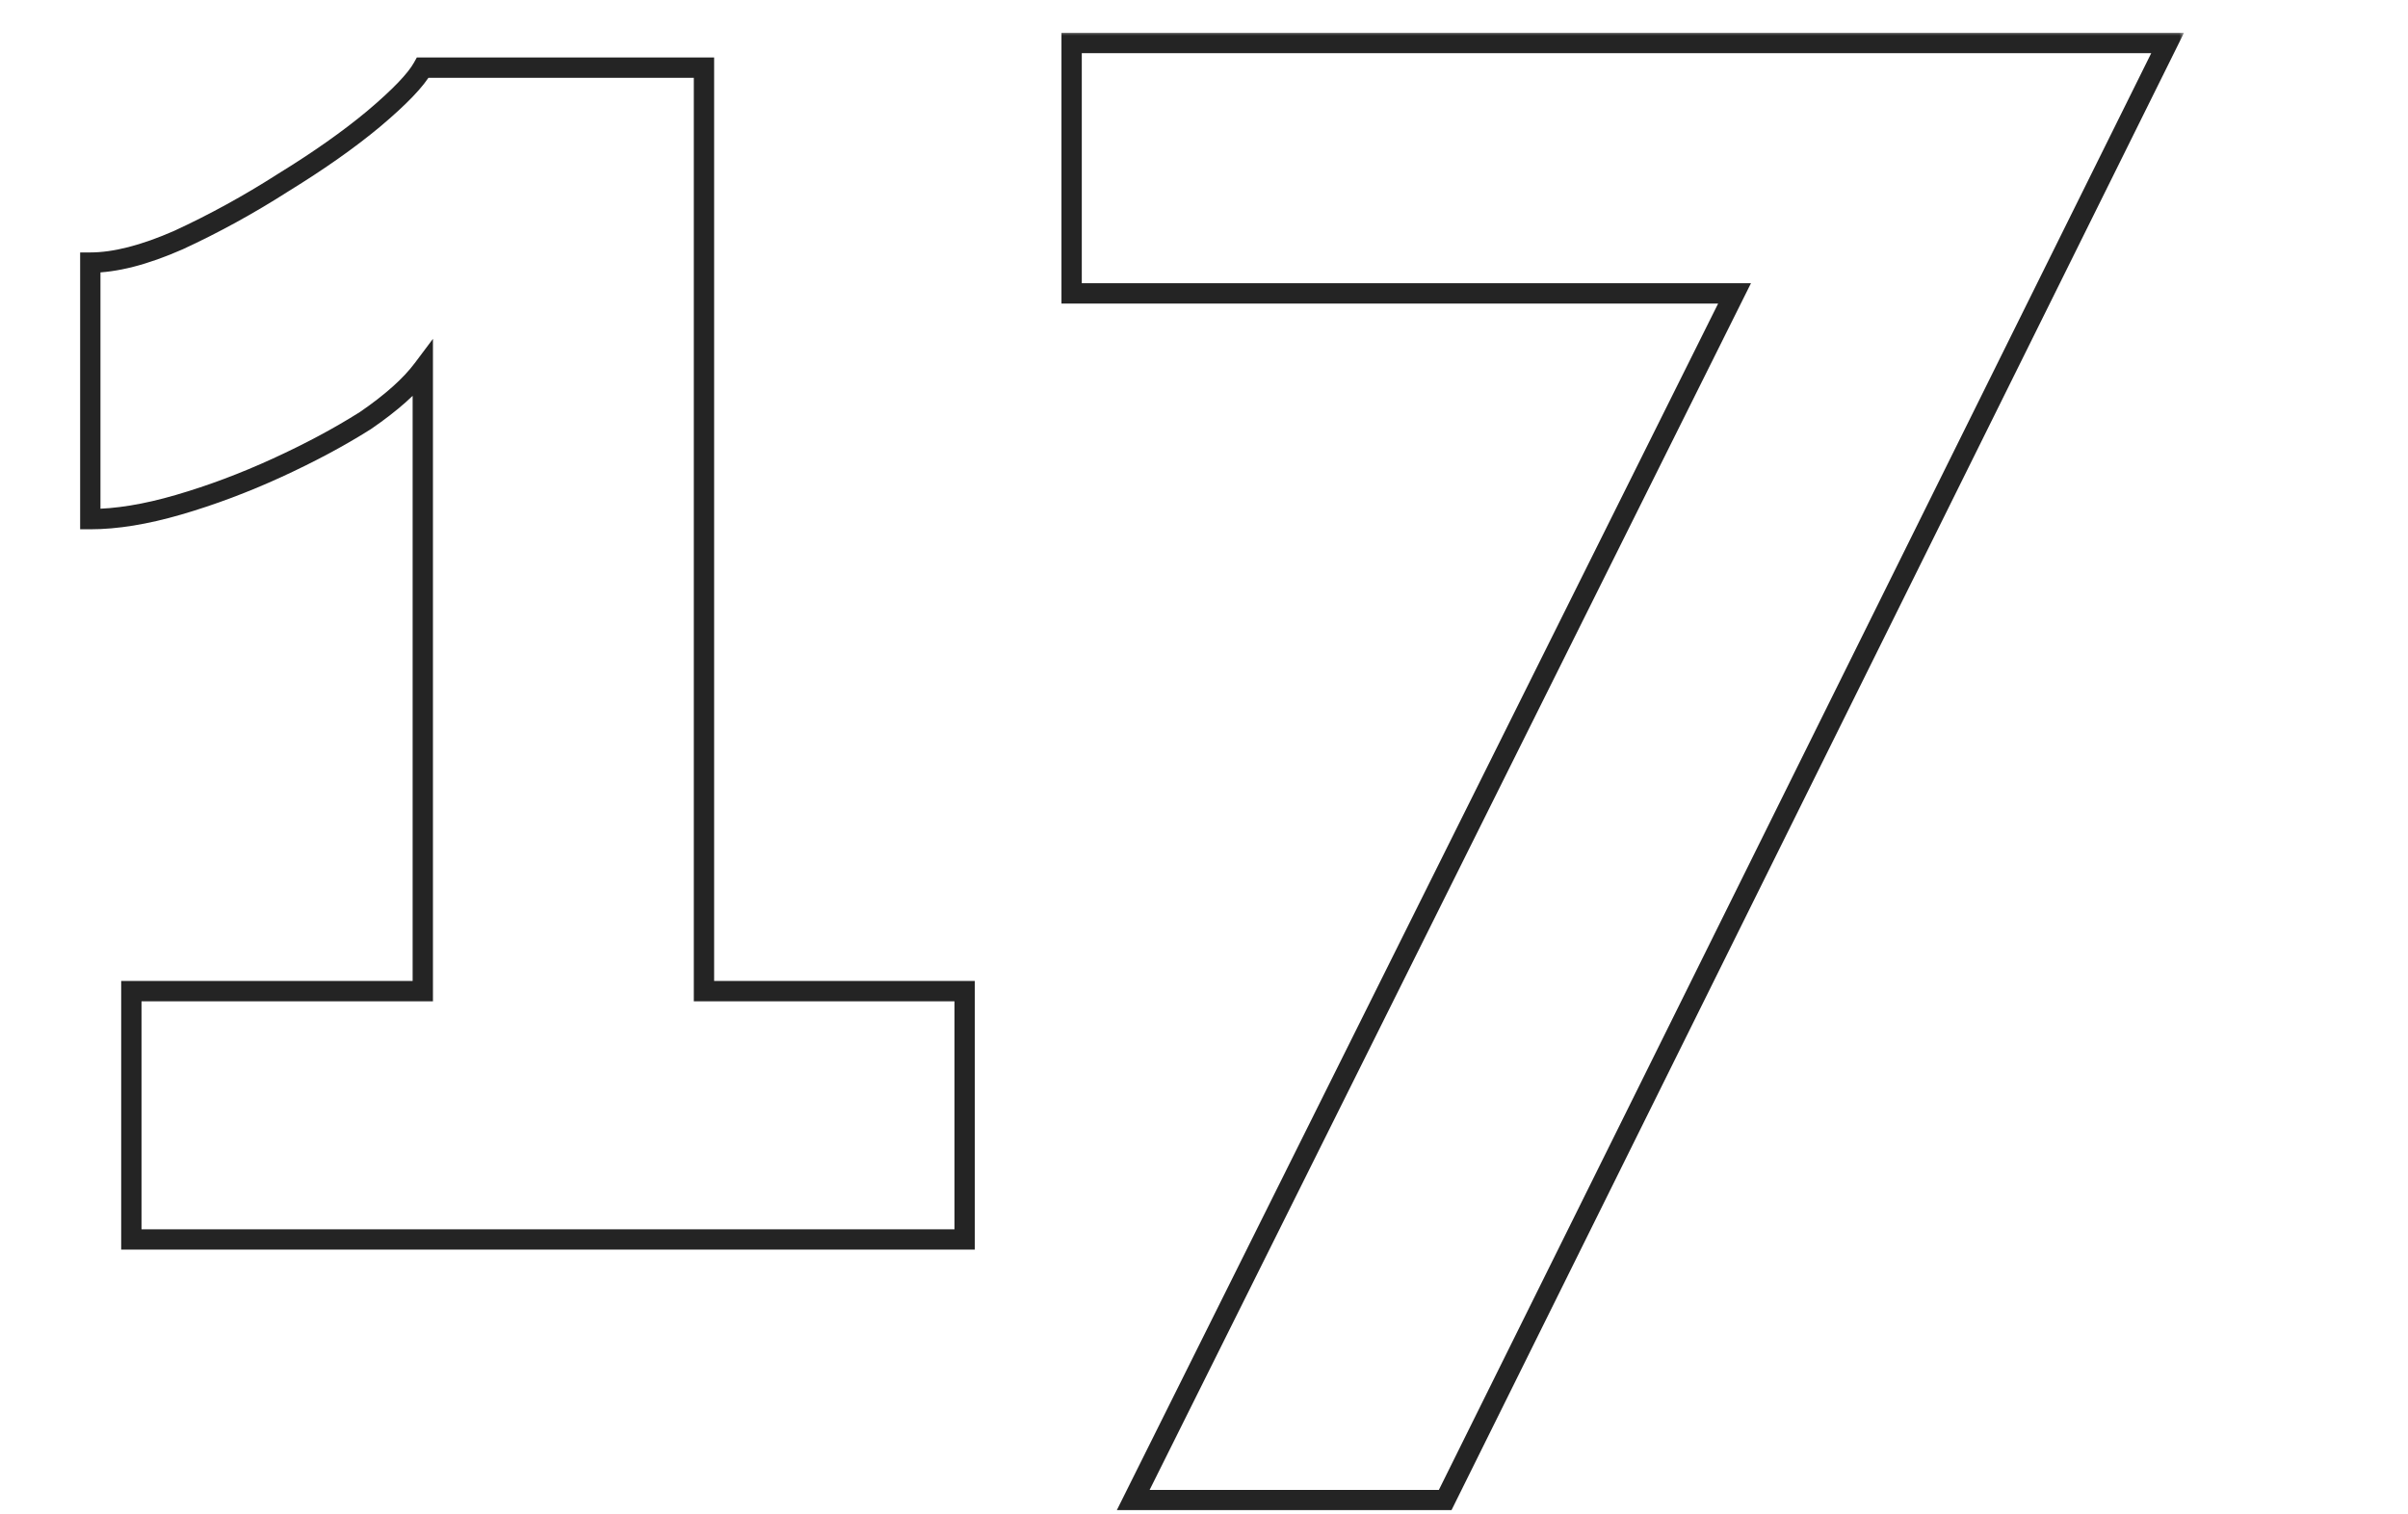 <?xml version="1.0" encoding="UTF-8"?> <svg xmlns="http://www.w3.org/2000/svg" width="237" height="149" viewBox="0 0 237 149" fill="none"><g clip-path="url(#clip0_1648_8030)"><mask id="path-1-outside-1_1648_8030" maskUnits="userSpaceOnUse" x="7" y="3" width="208" height="146" fill="black"><rect fill="white" x="7" y="3" width="208" height="146"></rect><path d="M94.94 97.558V122H12.928V97.558H41.612V36.352C40.4 37.968 38.515 39.651 35.956 41.402C33.397 43.018 30.502 44.567 27.27 46.048C24.038 47.529 20.806 48.741 17.574 49.684C14.342 50.627 11.447 51.098 8.888 51.098V25.848C11.312 25.848 14.207 25.107 17.574 23.626C21.075 22.01 24.509 20.125 27.876 17.97C31.377 15.815 34.34 13.728 36.764 11.708C39.323 9.553 40.939 7.87 41.612 6.658H69.286V97.558H94.94ZM170.718 28.878H105.472V4.234H213.34L142.236 147.654H111.532L170.718 28.878Z"></path></mask><path d="M94.94 97.558H95.94V96.558H94.94V97.558ZM94.94 122V123H95.94V122H94.94ZM12.928 122H11.928V123H12.928V122ZM12.928 97.558V96.558H11.928V97.558H12.928ZM41.612 97.558V98.558H42.612V97.558H41.612ZM41.612 36.352H42.612V33.352L40.812 35.752L41.612 36.352ZM35.956 41.402L36.49 42.248L36.505 42.238L36.521 42.227L35.956 41.402ZM27.27 46.048L26.853 45.139L26.853 45.139L27.27 46.048ZM8.888 51.098H7.888V52.098H8.888V51.098ZM8.888 25.848V24.848H7.888V25.848H8.888ZM17.574 23.626L17.977 24.541L17.985 24.538L17.993 24.534L17.574 23.626ZM27.876 17.97L27.352 17.118L27.344 17.123L27.337 17.128L27.876 17.97ZM36.764 11.708L37.404 12.476L37.408 12.473L36.764 11.708ZM41.612 6.658V5.658H41.024L40.738 6.172L41.612 6.658ZM69.286 6.658H70.286V5.658H69.286V6.658ZM69.286 97.558H68.286V98.558H69.286V97.558ZM93.94 97.558V122H95.94V97.558H93.94ZM94.94 121H12.928V123H94.94V121ZM13.928 122V97.558H11.928V122H13.928ZM12.928 98.558H41.612V96.558H12.928V98.558ZM42.612 97.558V36.352H40.612V97.558H42.612ZM40.812 35.752C39.691 37.247 37.903 38.858 35.391 40.577L36.521 42.227C39.127 40.444 41.109 38.689 42.412 36.952L40.812 35.752ZM35.422 40.556C32.907 42.145 30.052 43.673 26.853 45.139L27.687 46.957C30.952 45.46 33.888 43.891 36.49 42.248L35.422 40.556ZM26.853 45.139C23.663 46.601 20.477 47.796 17.294 48.724L17.854 50.644C21.135 49.687 24.413 48.458 27.687 46.957L26.853 45.139ZM17.294 48.724C14.126 49.648 11.328 50.098 8.888 50.098V52.098C11.566 52.098 14.558 51.605 17.854 50.644L17.294 48.724ZM9.888 51.098V25.848H7.888V51.098H9.888ZM8.888 26.848C11.504 26.848 14.543 26.052 17.977 24.541L17.171 22.711C13.872 24.162 11.121 24.848 8.888 24.848V26.848ZM17.993 24.534C21.537 22.898 25.011 20.991 28.415 18.812L27.337 17.128C24.007 19.259 20.613 21.122 17.155 22.718L17.993 24.534ZM28.4 18.822C31.931 16.649 34.934 14.534 37.404 12.476L36.124 10.94C33.745 12.922 30.824 14.982 27.352 17.118L28.4 18.822ZM37.408 12.473C39.965 10.32 41.714 8.533 42.486 7.144L40.738 6.172C40.163 7.207 38.681 8.787 36.12 10.943L37.408 12.473ZM41.612 7.658H69.286V5.658H41.612V7.658ZM68.286 6.658V97.558H70.286V6.658H68.286ZM69.286 98.558H94.94V96.558H69.286V98.558ZM170.718 28.878L171.613 29.324L172.334 27.878H170.718V28.878ZM105.472 28.878H104.472V29.878H105.472V28.878ZM105.472 4.234V3.234H104.472V4.234H105.472ZM213.34 4.234L214.236 4.678L214.952 3.234H213.34V4.234ZM142.236 147.654V148.654H142.857L143.132 148.098L142.236 147.654ZM111.532 147.654L110.637 147.208L109.917 148.654H111.532V147.654ZM170.718 27.878H105.472V29.878H170.718V27.878ZM106.472 28.878V4.234H104.472V28.878H106.472ZM105.472 5.234H213.34V3.234H105.472V5.234ZM212.444 3.79L141.34 147.21L143.132 148.098L214.236 4.678L212.444 3.79ZM142.236 146.654H111.532V148.654H142.236V146.654ZM112.427 148.1L171.613 29.324L169.823 28.432L110.637 147.208L112.427 148.1Z" fill="#242424" mask="url(#path-1-outside-1_1648_8030)"></path></g><defs><clipPath id="clip0_1648_8030"><rect width="237" height="149" fill="white"></rect></clipPath></defs></svg> 
